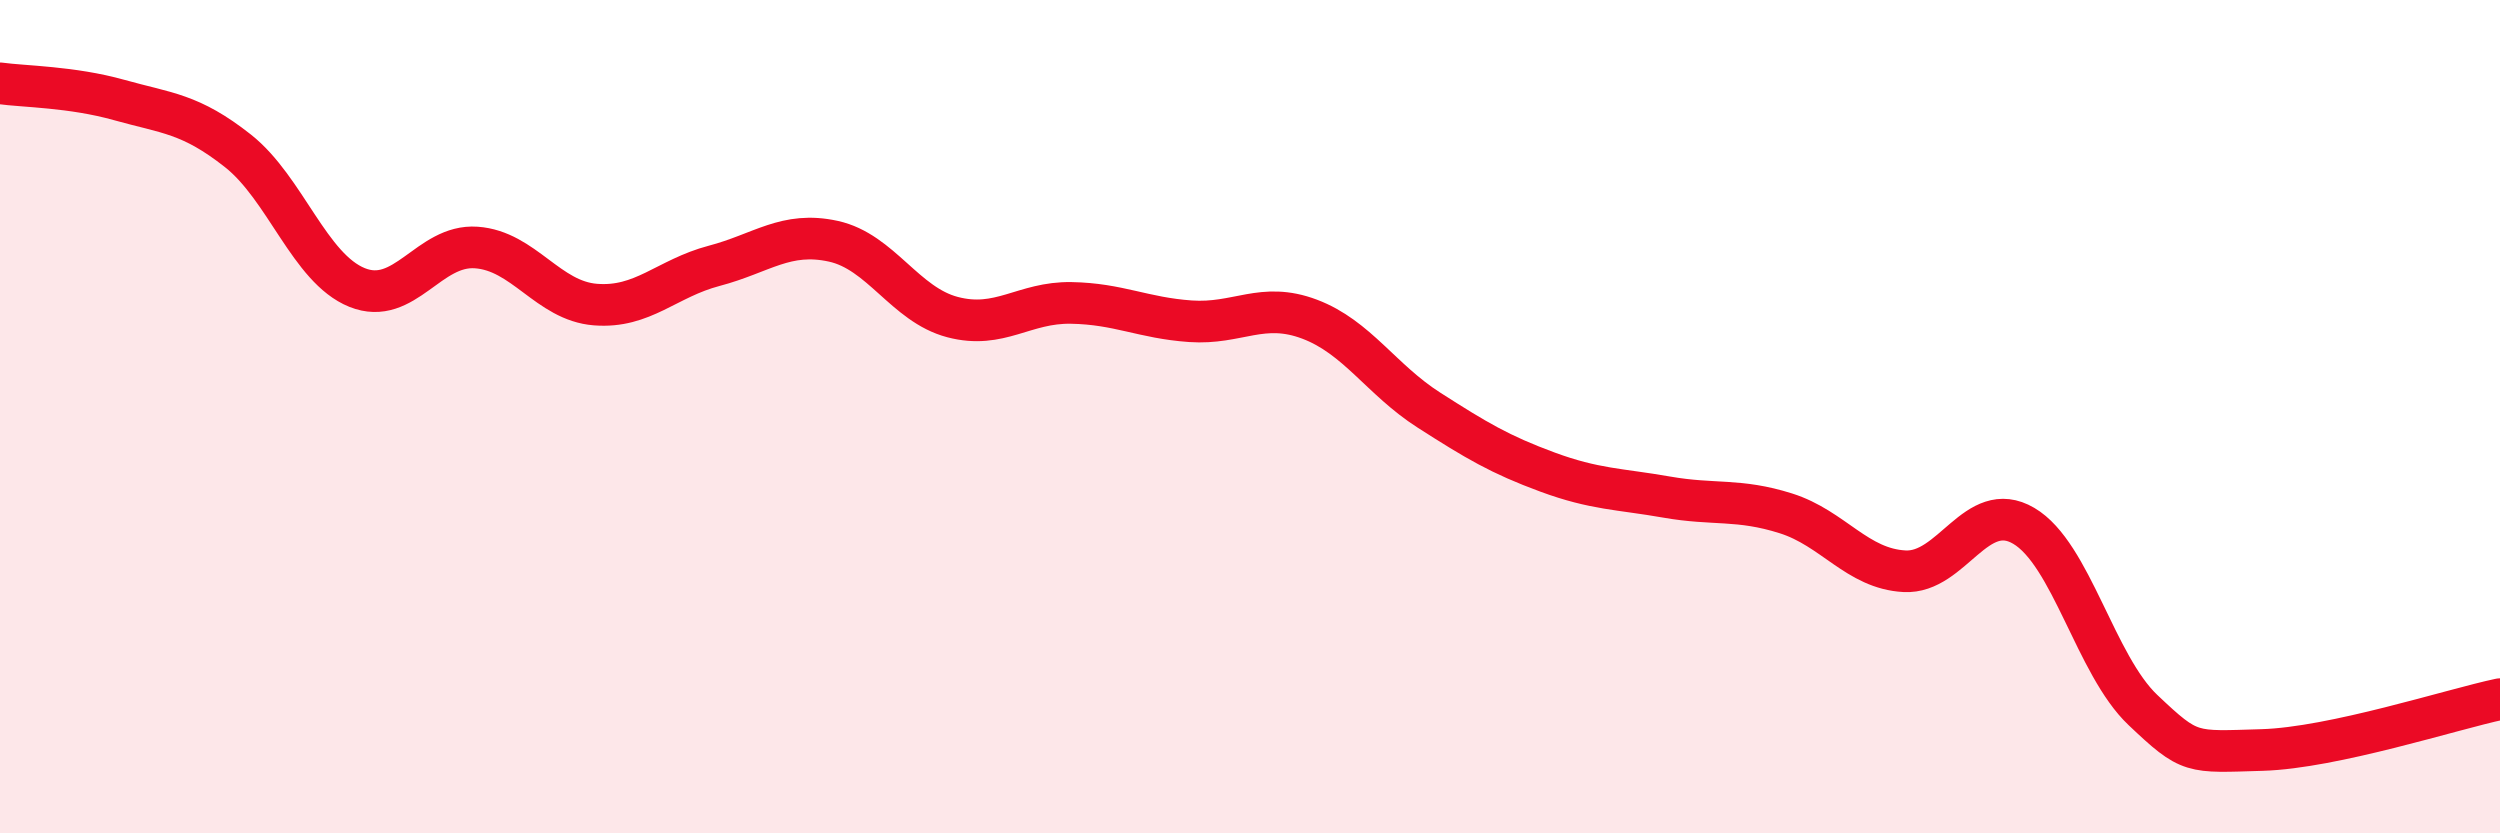 
    <svg width="60" height="20" viewBox="0 0 60 20" xmlns="http://www.w3.org/2000/svg">
      <path
        d="M 0,2 C 0.57,2.08 1.72,2.08 2.86,2.4 C 4,2.72 4.57,2.72 5.71,3.62 C 6.85,4.52 7.43,6.44 8.57,6.9 C 9.71,7.36 10.29,5.86 11.43,5.94 C 12.57,6.02 13.15,7.22 14.29,7.31 C 15.43,7.4 16,6.68 17.14,6.38 C 18.28,6.08 18.86,5.54 20,5.79 C 21.14,6.04 21.72,7.31 22.86,7.61 C 24,7.91 24.57,7.25 25.71,7.27 C 26.85,7.29 27.43,7.63 28.57,7.71 C 29.71,7.79 30.29,7.23 31.43,7.66 C 32.57,8.09 33.15,9.11 34.29,9.84 C 35.43,10.57 36,10.91 37.14,11.33 C 38.28,11.75 38.86,11.73 40,11.93 C 41.14,12.13 41.72,11.96 42.86,12.32 C 44,12.68 44.57,13.65 45.71,13.71 C 46.85,13.77 47.43,11.95 48.57,12.62 C 49.71,13.29 50.29,15.96 51.43,17.04 C 52.57,18.12 52.58,18.05 54.29,18 C 56,17.95 58.86,17.02 60,16.78L60 20L0 20Z"
        fill="#EB0A25"
        opacity="0.1"
        stroke-linecap="round"
        stroke-linejoin="round"
      />
      <path
        d="M 0,2 C 0.57,2.08 1.72,2.08 2.86,2.4 C 4,2.72 4.57,2.72 5.71,3.62 C 6.85,4.52 7.43,6.44 8.57,6.9 C 9.71,7.36 10.29,5.86 11.43,5.94 C 12.57,6.02 13.15,7.22 14.29,7.31 C 15.43,7.4 16,6.68 17.14,6.38 C 18.28,6.08 18.86,5.54 20,5.79 C 21.14,6.04 21.72,7.31 22.86,7.61 C 24,7.91 24.57,7.25 25.71,7.27 C 26.85,7.29 27.43,7.63 28.57,7.71 C 29.71,7.79 30.29,7.23 31.43,7.66 C 32.57,8.09 33.15,9.11 34.29,9.84 C 35.43,10.57 36,10.91 37.14,11.33 C 38.28,11.75 38.86,11.73 40,11.93 C 41.14,12.13 41.72,11.96 42.86,12.32 C 44,12.68 44.57,13.65 45.71,13.71 C 46.85,13.77 47.43,11.95 48.57,12.62 C 49.71,13.29 50.29,15.96 51.43,17.04 C 52.57,18.12 52.58,18.05 54.29,18 C 56,17.95 58.86,17.02 60,16.78"
        stroke="#EB0A25"
        stroke-width="1"
        fill="none"
        stroke-linecap="round"
        stroke-linejoin="round"
      />
    </svg>
  